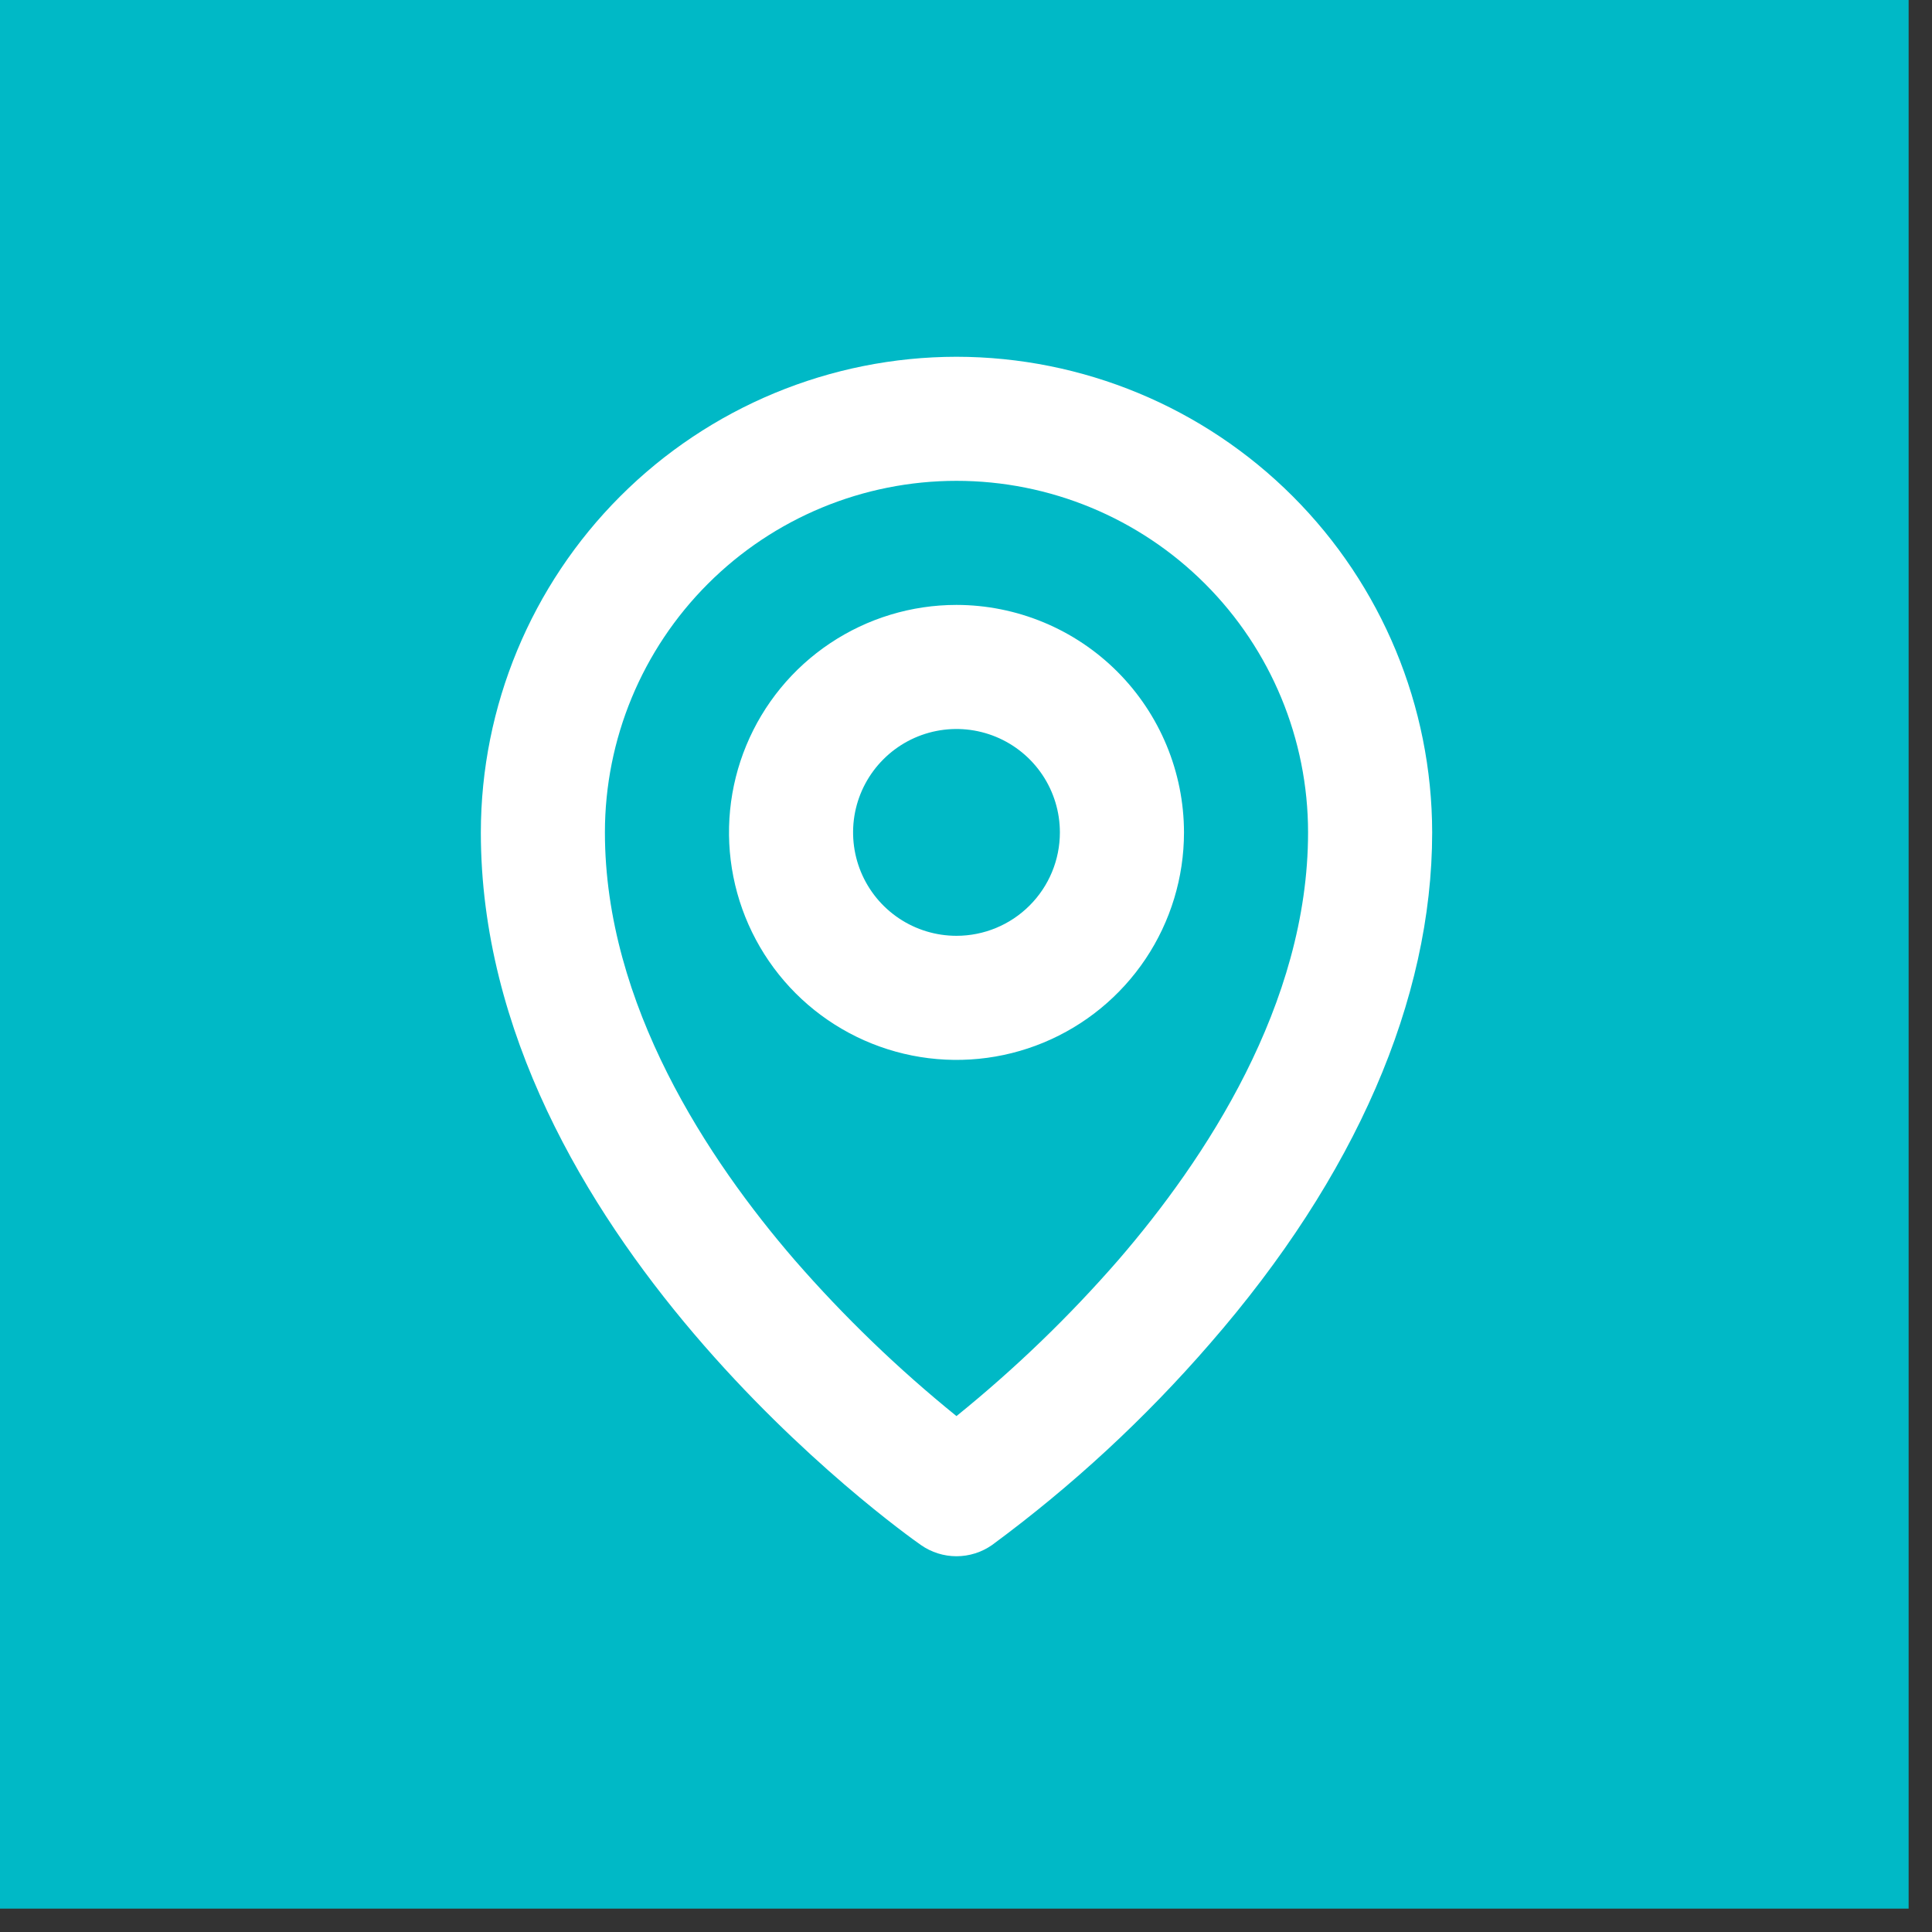 <?xml version="1.0" encoding="UTF-8"?> <svg xmlns="http://www.w3.org/2000/svg" width="59" height="59" viewBox="0 0 59 59" fill="none"><rect x="0" y="0" width="59" height="59" fill="#333333" stroke="none"/><rect width="58.286" height="58.286" fill="#00B9C6"></rect><path d="M29.209 18.473C27.835 18.473 26.492 18.881 25.35 19.644C24.207 20.407 23.317 21.492 22.791 22.762C22.265 24.031 22.128 25.428 22.396 26.776C22.664 28.123 23.326 29.361 24.297 30.333C25.269 31.305 26.507 31.966 27.854 32.234C29.202 32.502 30.599 32.365 31.868 31.839C33.138 31.313 34.222 30.423 34.986 29.28C35.749 28.138 36.157 26.794 36.157 25.421C36.155 23.579 35.422 21.813 34.12 20.51C32.817 19.208 31.051 18.475 29.209 18.473ZM29.209 28.578C28.585 28.578 27.974 28.393 27.455 28.046C26.936 27.699 26.531 27.206 26.292 26.629C26.053 26.052 25.991 25.417 26.112 24.804C26.234 24.192 26.535 23.629 26.977 23.188C27.418 22.746 27.981 22.445 28.593 22.323C29.206 22.201 29.841 22.264 30.418 22.503C30.995 22.742 31.488 23.147 31.835 23.666C32.182 24.185 32.367 24.796 32.367 25.421C32.367 26.258 32.035 27.061 31.442 27.653C30.85 28.246 30.047 28.578 29.209 28.578ZM29.209 10.895C25.358 10.899 21.666 12.431 18.943 15.154C16.22 17.877 14.688 21.569 14.684 25.421C14.684 37.635 27.574 46.799 28.123 47.182C28.442 47.405 28.821 47.525 29.209 47.525C29.598 47.525 29.977 47.405 30.296 47.182C32.737 45.383 34.971 43.318 36.956 41.025C41.391 35.931 43.736 30.531 43.736 25.421C43.731 21.569 42.2 17.877 39.476 15.154C36.753 12.431 33.061 10.899 29.209 10.895ZM34.151 38.48C32.646 40.209 30.992 41.803 29.209 43.245C27.427 41.803 25.773 40.209 24.268 38.48C21.631 35.426 18.473 30.68 18.473 25.421C18.473 22.573 19.604 19.842 21.618 17.829C23.631 15.815 26.362 14.684 29.209 14.684C32.057 14.684 34.788 15.815 36.801 17.829C38.815 19.842 39.946 22.573 39.946 25.421C39.946 30.68 36.788 35.426 34.151 38.48Z" fill="white"></path></svg> 